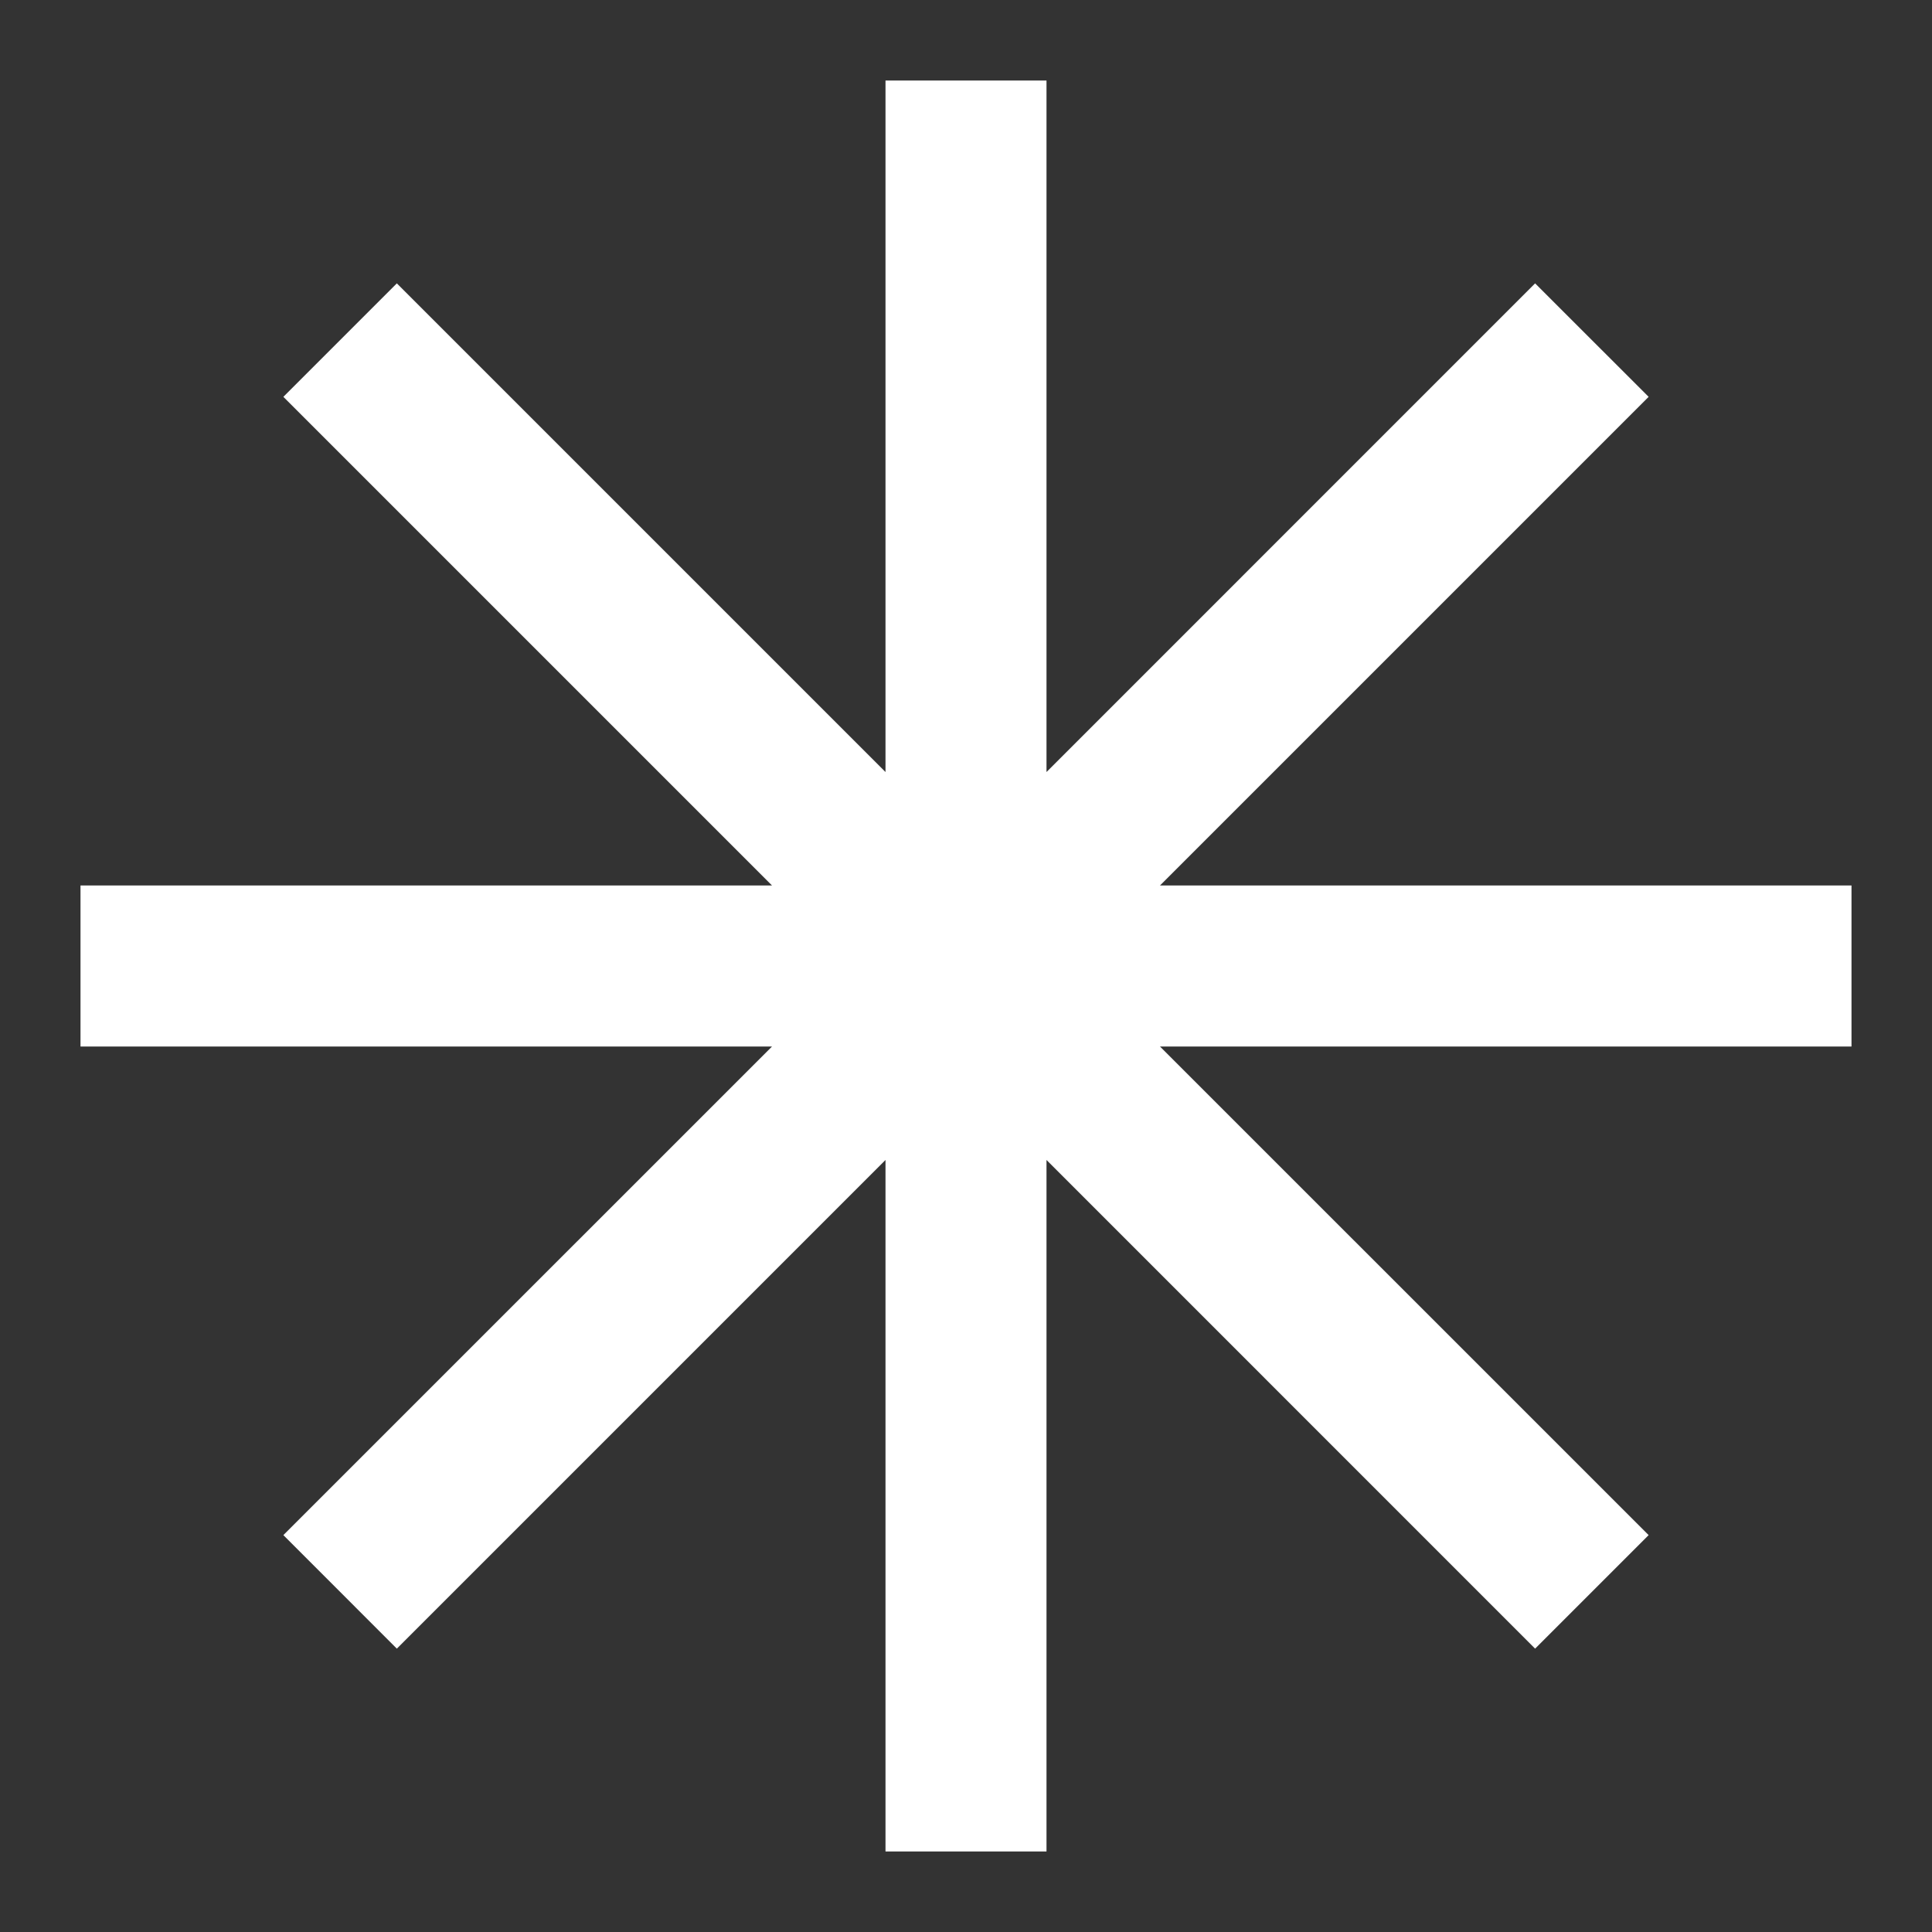 <svg xmlns="http://www.w3.org/2000/svg" width="30" height="30" viewBox="0 0 30 30" fill="none"><rect x="0" y="0" width="30" height="30" fill="#333333" stroke="none"/><g><g><path d="M28.75 13.75H18.012L25.6 6.162L23.837 4.4L16.25 11.988V1.25H13.75V11.988L6.162 4.4L4.4 6.162L11.988 13.75H1.25V16.25H11.988L4.4 23.837L6.162 25.6L13.75 18.012V28.75H16.25V18.012L23.837 25.6L25.6 23.837L18.012 16.25H28.75V13.75Z" fill="white"></path></g></g></svg>